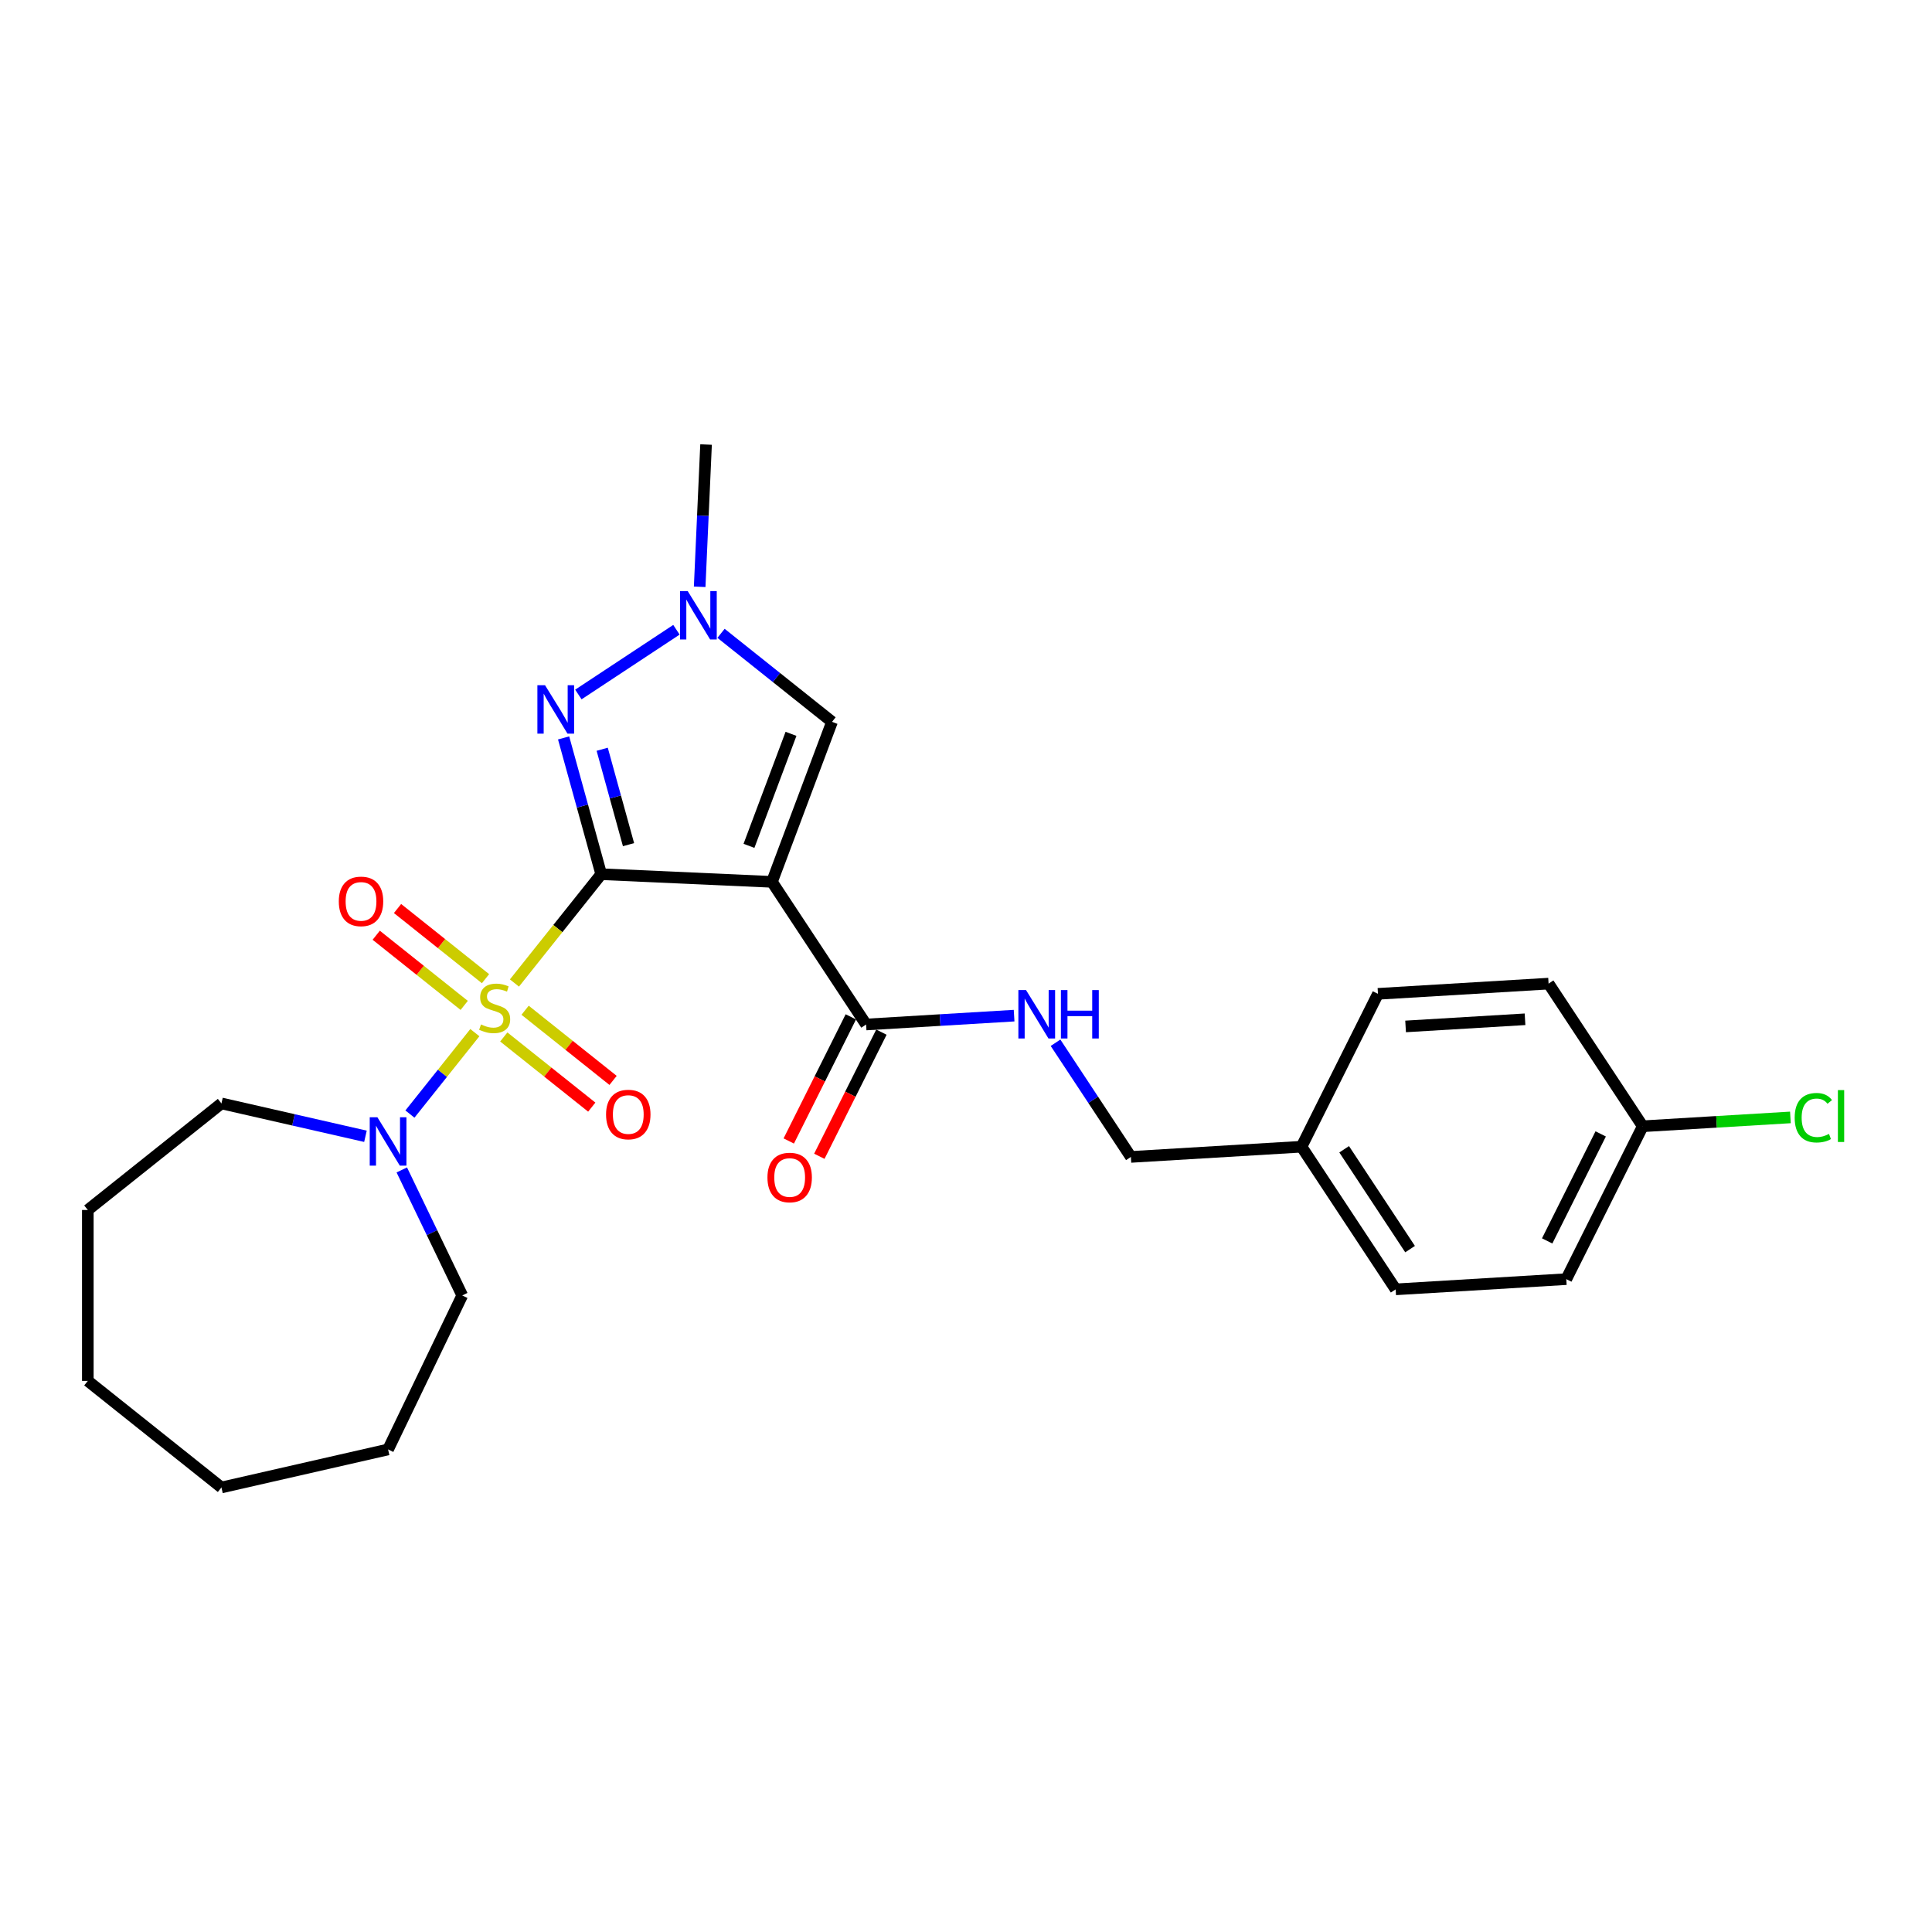 <?xml version='1.0' encoding='iso-8859-1'?>
<svg version='1.1' baseProfile='full'
              xmlns='http://www.w3.org/2000/svg'
                      xmlns:rdkit='http://www.rdkit.org/xml'
                      xmlns:xlink='http://www.w3.org/1999/xlink'
                  xml:space='preserve'
width='1000px' height='1000px' viewBox='0 0 1000 1000'>
<!-- END OF HEADER -->
<rect style='opacity:1.0;fill:#FFFFFF;stroke:none' width='1000' height='1000' x='0' y='0'> </rect>
<path class='bond-0' d='M 311.188,452.481 L 288.731,480.641' style='fill:none;fill-rule:evenodd;stroke:#000000;stroke-width:6px;stroke-linecap:butt;stroke-linejoin:miter;stroke-opacity:1' />
<path class='bond-0' d='M 288.731,480.641 L 266.274,508.802' style='fill:none;fill-rule:evenodd;stroke:#CCCC00;stroke-width:6px;stroke-linecap:butt;stroke-linejoin:miter;stroke-opacity:1' />
<path class='bond-1' d='M 311.188,452.481 L 399.567,456.45' style='fill:none;fill-rule:evenodd;stroke:#000000;stroke-width:6px;stroke-linecap:butt;stroke-linejoin:miter;stroke-opacity:1' />
<path class='bond-2' d='M 311.188,452.481 L 301.454,417.211' style='fill:none;fill-rule:evenodd;stroke:#000000;stroke-width:6px;stroke-linecap:butt;stroke-linejoin:miter;stroke-opacity:1' />
<path class='bond-2' d='M 301.454,417.211 L 291.72,381.94' style='fill:none;fill-rule:evenodd;stroke:#0000FF;stroke-width:6px;stroke-linecap:butt;stroke-linejoin:miter;stroke-opacity:1' />
<path class='bond-2' d='M 325.324,437.193 L 318.51,412.504' style='fill:none;fill-rule:evenodd;stroke:#000000;stroke-width:6px;stroke-linecap:butt;stroke-linejoin:miter;stroke-opacity:1' />
<path class='bond-2' d='M 318.51,412.504 L 311.696,387.814' style='fill:none;fill-rule:evenodd;stroke:#0000FF;stroke-width:6px;stroke-linecap:butt;stroke-linejoin:miter;stroke-opacity:1' />
<path class='bond-3' d='M 245.785,534.494 L 228.979,555.568' style='fill:none;fill-rule:evenodd;stroke:#CCCC00;stroke-width:6px;stroke-linecap:butt;stroke-linejoin:miter;stroke-opacity:1' />
<path class='bond-3' d='M 228.979,555.568 L 212.173,576.642' style='fill:none;fill-rule:evenodd;stroke:#0000FF;stroke-width:6px;stroke-linecap:butt;stroke-linejoin:miter;stroke-opacity:1' />
<path class='bond-7' d='M 251.301,506.561 L 228.532,488.404' style='fill:none;fill-rule:evenodd;stroke:#CCCC00;stroke-width:6px;stroke-linecap:butt;stroke-linejoin:miter;stroke-opacity:1' />
<path class='bond-7' d='M 228.532,488.404 L 205.763,470.247' style='fill:none;fill-rule:evenodd;stroke:#FF0000;stroke-width:6px;stroke-linecap:butt;stroke-linejoin:miter;stroke-opacity:1' />
<path class='bond-7' d='M 240.269,520.395 L 217.5,502.237' style='fill:none;fill-rule:evenodd;stroke:#CCCC00;stroke-width:6px;stroke-linecap:butt;stroke-linejoin:miter;stroke-opacity:1' />
<path class='bond-7' d='M 217.5,502.237 L 194.732,484.08' style='fill:none;fill-rule:evenodd;stroke:#FF0000;stroke-width:6px;stroke-linecap:butt;stroke-linejoin:miter;stroke-opacity:1' />
<path class='bond-8' d='M 260.758,536.734 L 283.527,554.892' style='fill:none;fill-rule:evenodd;stroke:#CCCC00;stroke-width:6px;stroke-linecap:butt;stroke-linejoin:miter;stroke-opacity:1' />
<path class='bond-8' d='M 283.527,554.892 L 306.295,573.049' style='fill:none;fill-rule:evenodd;stroke:#FF0000;stroke-width:6px;stroke-linecap:butt;stroke-linejoin:miter;stroke-opacity:1' />
<path class='bond-8' d='M 271.79,522.901 L 294.559,541.058' style='fill:none;fill-rule:evenodd;stroke:#CCCC00;stroke-width:6px;stroke-linecap:butt;stroke-linejoin:miter;stroke-opacity:1' />
<path class='bond-8' d='M 294.559,541.058 L 317.327,559.216' style='fill:none;fill-rule:evenodd;stroke:#FF0000;stroke-width:6px;stroke-linecap:butt;stroke-linejoin:miter;stroke-opacity:1' />
<path class='bond-5' d='M 399.567,456.45 L 430.652,373.624' style='fill:none;fill-rule:evenodd;stroke:#000000;stroke-width:6px;stroke-linecap:butt;stroke-linejoin:miter;stroke-opacity:1' />
<path class='bond-5' d='M 387.664,437.809 L 409.424,379.831' style='fill:none;fill-rule:evenodd;stroke:#000000;stroke-width:6px;stroke-linecap:butt;stroke-linejoin:miter;stroke-opacity:1' />
<path class='bond-6' d='M 399.567,456.45 L 448.303,530.283' style='fill:none;fill-rule:evenodd;stroke:#000000;stroke-width:6px;stroke-linecap:butt;stroke-linejoin:miter;stroke-opacity:1' />
<path class='bond-4' d='M 299.366,359.47 L 350.123,325.965' style='fill:none;fill-rule:evenodd;stroke:#0000FF;stroke-width:6px;stroke-linecap:butt;stroke-linejoin:miter;stroke-opacity:1' />
<path class='bond-17' d='M 207.969,605.553 L 223.612,638.037' style='fill:none;fill-rule:evenodd;stroke:#0000FF;stroke-width:6px;stroke-linecap:butt;stroke-linejoin:miter;stroke-opacity:1' />
<path class='bond-17' d='M 223.612,638.037 L 239.255,670.521' style='fill:none;fill-rule:evenodd;stroke:#000000;stroke-width:6px;stroke-linecap:butt;stroke-linejoin:miter;stroke-opacity:1' />
<path class='bond-18' d='M 189.158,588.141 L 151.89,579.635' style='fill:none;fill-rule:evenodd;stroke:#0000FF;stroke-width:6px;stroke-linecap:butt;stroke-linejoin:miter;stroke-opacity:1' />
<path class='bond-18' d='M 151.89,579.635 L 114.621,571.129' style='fill:none;fill-rule:evenodd;stroke:#000000;stroke-width:6px;stroke-linecap:butt;stroke-linejoin:miter;stroke-opacity:1' />
<path class='bond-21' d='M 362.147,303.726 L 363.801,266.906' style='fill:none;fill-rule:evenodd;stroke:#0000FF;stroke-width:6px;stroke-linecap:butt;stroke-linejoin:miter;stroke-opacity:1' />
<path class='bond-21' d='M 363.801,266.906 L 365.454,230.087' style='fill:none;fill-rule:evenodd;stroke:#000000;stroke-width:6px;stroke-linecap:butt;stroke-linejoin:miter;stroke-opacity:1' />
<path class='bond-26' d='M 373.198,327.806 L 401.925,350.715' style='fill:none;fill-rule:evenodd;stroke:#0000FF;stroke-width:6px;stroke-linecap:butt;stroke-linejoin:miter;stroke-opacity:1' />
<path class='bond-26' d='M 401.925,350.715 L 430.652,373.624' style='fill:none;fill-rule:evenodd;stroke:#000000;stroke-width:6px;stroke-linecap:butt;stroke-linejoin:miter;stroke-opacity:1' />
<path class='bond-9' d='M 448.303,530.283 L 486.601,527.988' style='fill:none;fill-rule:evenodd;stroke:#000000;stroke-width:6px;stroke-linecap:butt;stroke-linejoin:miter;stroke-opacity:1' />
<path class='bond-9' d='M 486.601,527.988 L 524.899,525.694' style='fill:none;fill-rule:evenodd;stroke:#0000FF;stroke-width:6px;stroke-linecap:butt;stroke-linejoin:miter;stroke-opacity:1' />
<path class='bond-10' d='M 440.391,526.326 L 424.326,558.447' style='fill:none;fill-rule:evenodd;stroke:#000000;stroke-width:6px;stroke-linecap:butt;stroke-linejoin:miter;stroke-opacity:1' />
<path class='bond-10' d='M 424.326,558.447 L 408.26,590.569' style='fill:none;fill-rule:evenodd;stroke:#FF0000;stroke-width:6px;stroke-linecap:butt;stroke-linejoin:miter;stroke-opacity:1' />
<path class='bond-10' d='M 456.215,534.24 L 440.15,566.362' style='fill:none;fill-rule:evenodd;stroke:#000000;stroke-width:6px;stroke-linecap:butt;stroke-linejoin:miter;stroke-opacity:1' />
<path class='bond-10' d='M 440.15,566.362 L 424.085,598.483' style='fill:none;fill-rule:evenodd;stroke:#FF0000;stroke-width:6px;stroke-linecap:butt;stroke-linejoin:miter;stroke-opacity:1' />
<path class='bond-11' d='M 546.341,539.731 L 565.845,569.278' style='fill:none;fill-rule:evenodd;stroke:#0000FF;stroke-width:6px;stroke-linecap:butt;stroke-linejoin:miter;stroke-opacity:1' />
<path class='bond-11' d='M 565.845,569.278 L 585.349,598.825' style='fill:none;fill-rule:evenodd;stroke:#000000;stroke-width:6px;stroke-linecap:butt;stroke-linejoin:miter;stroke-opacity:1' />
<path class='bond-13' d='M 585.349,598.825 L 673.658,593.534' style='fill:none;fill-rule:evenodd;stroke:#000000;stroke-width:6px;stroke-linecap:butt;stroke-linejoin:miter;stroke-opacity:1' />
<path class='bond-12' d='M 850.277,582.953 L 810.704,662.076' style='fill:none;fill-rule:evenodd;stroke:#000000;stroke-width:6px;stroke-linecap:butt;stroke-linejoin:miter;stroke-opacity:1' />
<path class='bond-12' d='M 828.516,586.907 L 800.815,642.293' style='fill:none;fill-rule:evenodd;stroke:#000000;stroke-width:6px;stroke-linecap:butt;stroke-linejoin:miter;stroke-opacity:1' />
<path class='bond-14' d='M 850.277,582.953 L 888.495,580.663' style='fill:none;fill-rule:evenodd;stroke:#000000;stroke-width:6px;stroke-linecap:butt;stroke-linejoin:miter;stroke-opacity:1' />
<path class='bond-14' d='M 888.495,580.663 L 926.714,578.373' style='fill:none;fill-rule:evenodd;stroke:#00CC00;stroke-width:6px;stroke-linecap:butt;stroke-linejoin:miter;stroke-opacity:1' />
<path class='bond-28' d='M 850.277,582.953 L 801.54,509.12' style='fill:none;fill-rule:evenodd;stroke:#000000;stroke-width:6px;stroke-linecap:butt;stroke-linejoin:miter;stroke-opacity:1' />
<path class='bond-19' d='M 673.658,593.534 L 713.231,514.411' style='fill:none;fill-rule:evenodd;stroke:#000000;stroke-width:6px;stroke-linecap:butt;stroke-linejoin:miter;stroke-opacity:1' />
<path class='bond-20' d='M 673.658,593.534 L 722.395,667.367' style='fill:none;fill-rule:evenodd;stroke:#000000;stroke-width:6px;stroke-linecap:butt;stroke-linejoin:miter;stroke-opacity:1' />
<path class='bond-20' d='M 695.735,594.862 L 729.851,646.544' style='fill:none;fill-rule:evenodd;stroke:#000000;stroke-width:6px;stroke-linecap:butt;stroke-linejoin:miter;stroke-opacity:1' />
<path class='bond-15' d='M 801.54,509.12 L 713.231,514.411' style='fill:none;fill-rule:evenodd;stroke:#000000;stroke-width:6px;stroke-linecap:butt;stroke-linejoin:miter;stroke-opacity:1' />
<path class='bond-15' d='M 789.352,527.575 L 727.535,531.279' style='fill:none;fill-rule:evenodd;stroke:#000000;stroke-width:6px;stroke-linecap:butt;stroke-linejoin:miter;stroke-opacity:1' />
<path class='bond-16' d='M 810.704,662.076 L 722.395,667.367' style='fill:none;fill-rule:evenodd;stroke:#000000;stroke-width:6px;stroke-linecap:butt;stroke-linejoin:miter;stroke-opacity:1' />
<path class='bond-23' d='M 239.255,670.521 L 200.871,750.228' style='fill:none;fill-rule:evenodd;stroke:#000000;stroke-width:6px;stroke-linecap:butt;stroke-linejoin:miter;stroke-opacity:1' />
<path class='bond-22' d='M 114.621,571.129 L 45.455,626.287' style='fill:none;fill-rule:evenodd;stroke:#000000;stroke-width:6px;stroke-linecap:butt;stroke-linejoin:miter;stroke-opacity:1' />
<path class='bond-24' d='M 45.455,626.287 L 45.455,714.755' style='fill:none;fill-rule:evenodd;stroke:#000000;stroke-width:6px;stroke-linecap:butt;stroke-linejoin:miter;stroke-opacity:1' />
<path class='bond-25' d='M 200.871,750.228 L 114.621,769.913' style='fill:none;fill-rule:evenodd;stroke:#000000;stroke-width:6px;stroke-linecap:butt;stroke-linejoin:miter;stroke-opacity:1' />
<path class='bond-27' d='M 45.455,714.755 L 114.621,769.913' style='fill:none;fill-rule:evenodd;stroke:#000000;stroke-width:6px;stroke-linecap:butt;stroke-linejoin:miter;stroke-opacity:1' />
<path  class='atom-1' d='M 248.952 530.247
Q 249.235 530.353, 250.403 530.848
Q 251.571 531.344, 252.845 531.662
Q 254.154 531.945, 255.428 531.945
Q 257.799 531.945, 259.179 530.813
Q 260.559 529.645, 260.559 527.628
Q 260.559 526.248, 259.851 525.399
Q 259.179 524.55, 258.117 524.089
Q 257.056 523.629, 255.286 523.099
Q 253.057 522.426, 251.712 521.789
Q 250.403 521.152, 249.447 519.808
Q 248.527 518.463, 248.527 516.198
Q 248.527 513.049, 250.651 511.102
Q 252.809 509.156, 257.056 509.156
Q 259.957 509.156, 263.248 510.536
L 262.435 513.261
Q 259.427 512.022, 257.162 512.022
Q 254.72 512.022, 253.375 513.049
Q 252.031 514.04, 252.066 515.774
Q 252.066 517.118, 252.738 517.932
Q 253.446 518.746, 254.437 519.206
Q 255.463 519.666, 257.162 520.197
Q 259.427 520.905, 260.771 521.612
Q 262.116 522.32, 263.071 523.771
Q 264.062 525.186, 264.062 527.628
Q 264.062 531.096, 261.727 532.972
Q 259.427 534.812, 255.569 534.812
Q 253.34 534.812, 251.641 534.316
Q 249.978 533.856, 247.997 533.042
L 248.952 530.247
' fill='#CCCC00'/>
<path  class='atom-3' d='M 282.114 354.675
L 290.324 367.945
Q 291.138 369.254, 292.447 371.625
Q 293.757 373.996, 293.827 374.137
L 293.827 354.675
L 297.154 354.675
L 297.154 379.729
L 293.721 379.729
L 284.91 365.22
Q 283.884 363.521, 282.787 361.575
Q 281.725 359.629, 281.407 359.027
L 281.407 379.729
L 278.151 379.729
L 278.151 354.675
L 282.114 354.675
' fill='#0000FF'/>
<path  class='atom-4' d='M 195.333 578.288
L 203.543 591.558
Q 204.356 592.867, 205.666 595.238
Q 206.975 597.609, 207.046 597.75
L 207.046 578.288
L 210.372 578.288
L 210.372 603.342
L 206.94 603.342
L 198.128 588.833
Q 197.102 587.134, 196.005 585.188
Q 194.943 583.242, 194.625 582.64
L 194.625 603.342
L 191.369 603.342
L 191.369 578.288
L 195.333 578.288
' fill='#0000FF'/>
<path  class='atom-5' d='M 355.947 305.938
L 364.157 319.208
Q 364.971 320.517, 366.28 322.888
Q 367.589 325.259, 367.66 325.401
L 367.66 305.938
L 370.987 305.938
L 370.987 330.992
L 367.554 330.992
L 358.743 316.483
Q 357.716 314.785, 356.619 312.838
Q 355.558 310.892, 355.239 310.291
L 355.239 330.992
L 351.984 330.992
L 351.984 305.938
L 355.947 305.938
' fill='#0000FF'/>
<path  class='atom-8' d='M 175.362 466.56
Q 175.362 460.544, 178.334 457.182
Q 181.307 453.821, 186.863 453.821
Q 192.418 453.821, 195.391 457.182
Q 198.363 460.544, 198.363 466.56
Q 198.363 472.646, 195.356 476.114
Q 192.348 479.547, 186.863 479.547
Q 181.342 479.547, 178.334 476.114
Q 175.362 472.682, 175.362 466.56
M 186.863 476.716
Q 190.685 476.716, 192.737 474.168
Q 194.825 471.585, 194.825 466.56
Q 194.825 461.641, 192.737 459.164
Q 190.685 456.652, 186.863 456.652
Q 183.041 456.652, 180.953 459.129
Q 178.901 461.606, 178.901 466.56
Q 178.901 471.62, 180.953 474.168
Q 183.041 476.716, 186.863 476.716
' fill='#FF0000'/>
<path  class='atom-9' d='M 313.695 576.877
Q 313.695 570.861, 316.668 567.5
Q 319.64 564.138, 325.196 564.138
Q 330.752 564.138, 333.724 567.5
Q 336.697 570.861, 336.697 576.877
Q 336.697 582.964, 333.689 586.432
Q 330.681 589.864, 325.196 589.864
Q 319.676 589.864, 316.668 586.432
Q 313.695 582.999, 313.695 576.877
M 325.196 587.033
Q 329.018 587.033, 331.07 584.485
Q 333.158 581.902, 333.158 576.877
Q 333.158 571.958, 331.07 569.481
Q 329.018 566.969, 325.196 566.969
Q 321.374 566.969, 319.287 569.446
Q 317.234 571.923, 317.234 576.877
Q 317.234 581.938, 319.287 584.485
Q 321.374 587.033, 325.196 587.033
' fill='#FF0000'/>
<path  class='atom-10' d='M 531.074 512.465
L 539.284 525.735
Q 540.098 527.045, 541.407 529.415
Q 542.717 531.786, 542.787 531.928
L 542.787 512.465
L 546.114 512.465
L 546.114 537.519
L 542.681 537.519
L 533.87 523.01
Q 532.844 521.312, 531.747 519.366
Q 530.685 517.419, 530.367 516.818
L 530.367 537.519
L 527.111 537.519
L 527.111 512.465
L 531.074 512.465
' fill='#0000FF'/>
<path  class='atom-10' d='M 549.122 512.465
L 552.519 512.465
L 552.519 523.117
L 565.329 523.117
L 565.329 512.465
L 568.726 512.465
L 568.726 537.519
L 565.329 537.519
L 565.329 525.948
L 552.519 525.948
L 552.519 537.519
L 549.122 537.519
L 549.122 512.465
' fill='#0000FF'/>
<path  class='atom-11' d='M 397.23 609.477
Q 397.23 603.461, 400.202 600.099
Q 403.175 596.738, 408.73 596.738
Q 414.286 596.738, 417.259 600.099
Q 420.231 603.461, 420.231 609.477
Q 420.231 615.564, 417.223 619.031
Q 414.215 622.464, 408.73 622.464
Q 403.21 622.464, 400.202 619.031
Q 397.23 615.599, 397.23 609.477
M 408.73 619.633
Q 412.552 619.633, 414.605 617.085
Q 416.693 614.502, 416.693 609.477
Q 416.693 604.558, 414.605 602.081
Q 412.552 599.569, 408.73 599.569
Q 404.909 599.569, 402.821 602.046
Q 400.768 604.523, 400.768 609.477
Q 400.768 614.537, 402.821 617.085
Q 404.909 619.633, 408.73 619.633
' fill='#FF0000'/>
<path  class='atom-15' d='M 928.925 578.529
Q 928.925 572.301, 931.827 569.045
Q 934.764 565.754, 940.32 565.754
Q 945.486 565.754, 948.247 569.399
L 945.911 571.31
Q 943.894 568.656, 940.32 568.656
Q 936.533 568.656, 934.516 571.204
Q 932.535 573.716, 932.535 578.529
Q 932.535 583.483, 934.587 586.031
Q 936.675 588.579, 940.709 588.579
Q 943.469 588.579, 946.69 586.916
L 947.68 589.57
Q 946.371 590.419, 944.389 590.914
Q 942.408 591.41, 940.214 591.41
Q 934.764 591.41, 931.827 588.083
Q 928.925 584.757, 928.925 578.529
' fill='#00CC00'/>
<path  class='atom-15' d='M 951.29 564.232
L 954.545 564.232
L 954.545 591.091
L 951.29 591.091
L 951.29 564.232
' fill='#00CC00'/>
</svg>
